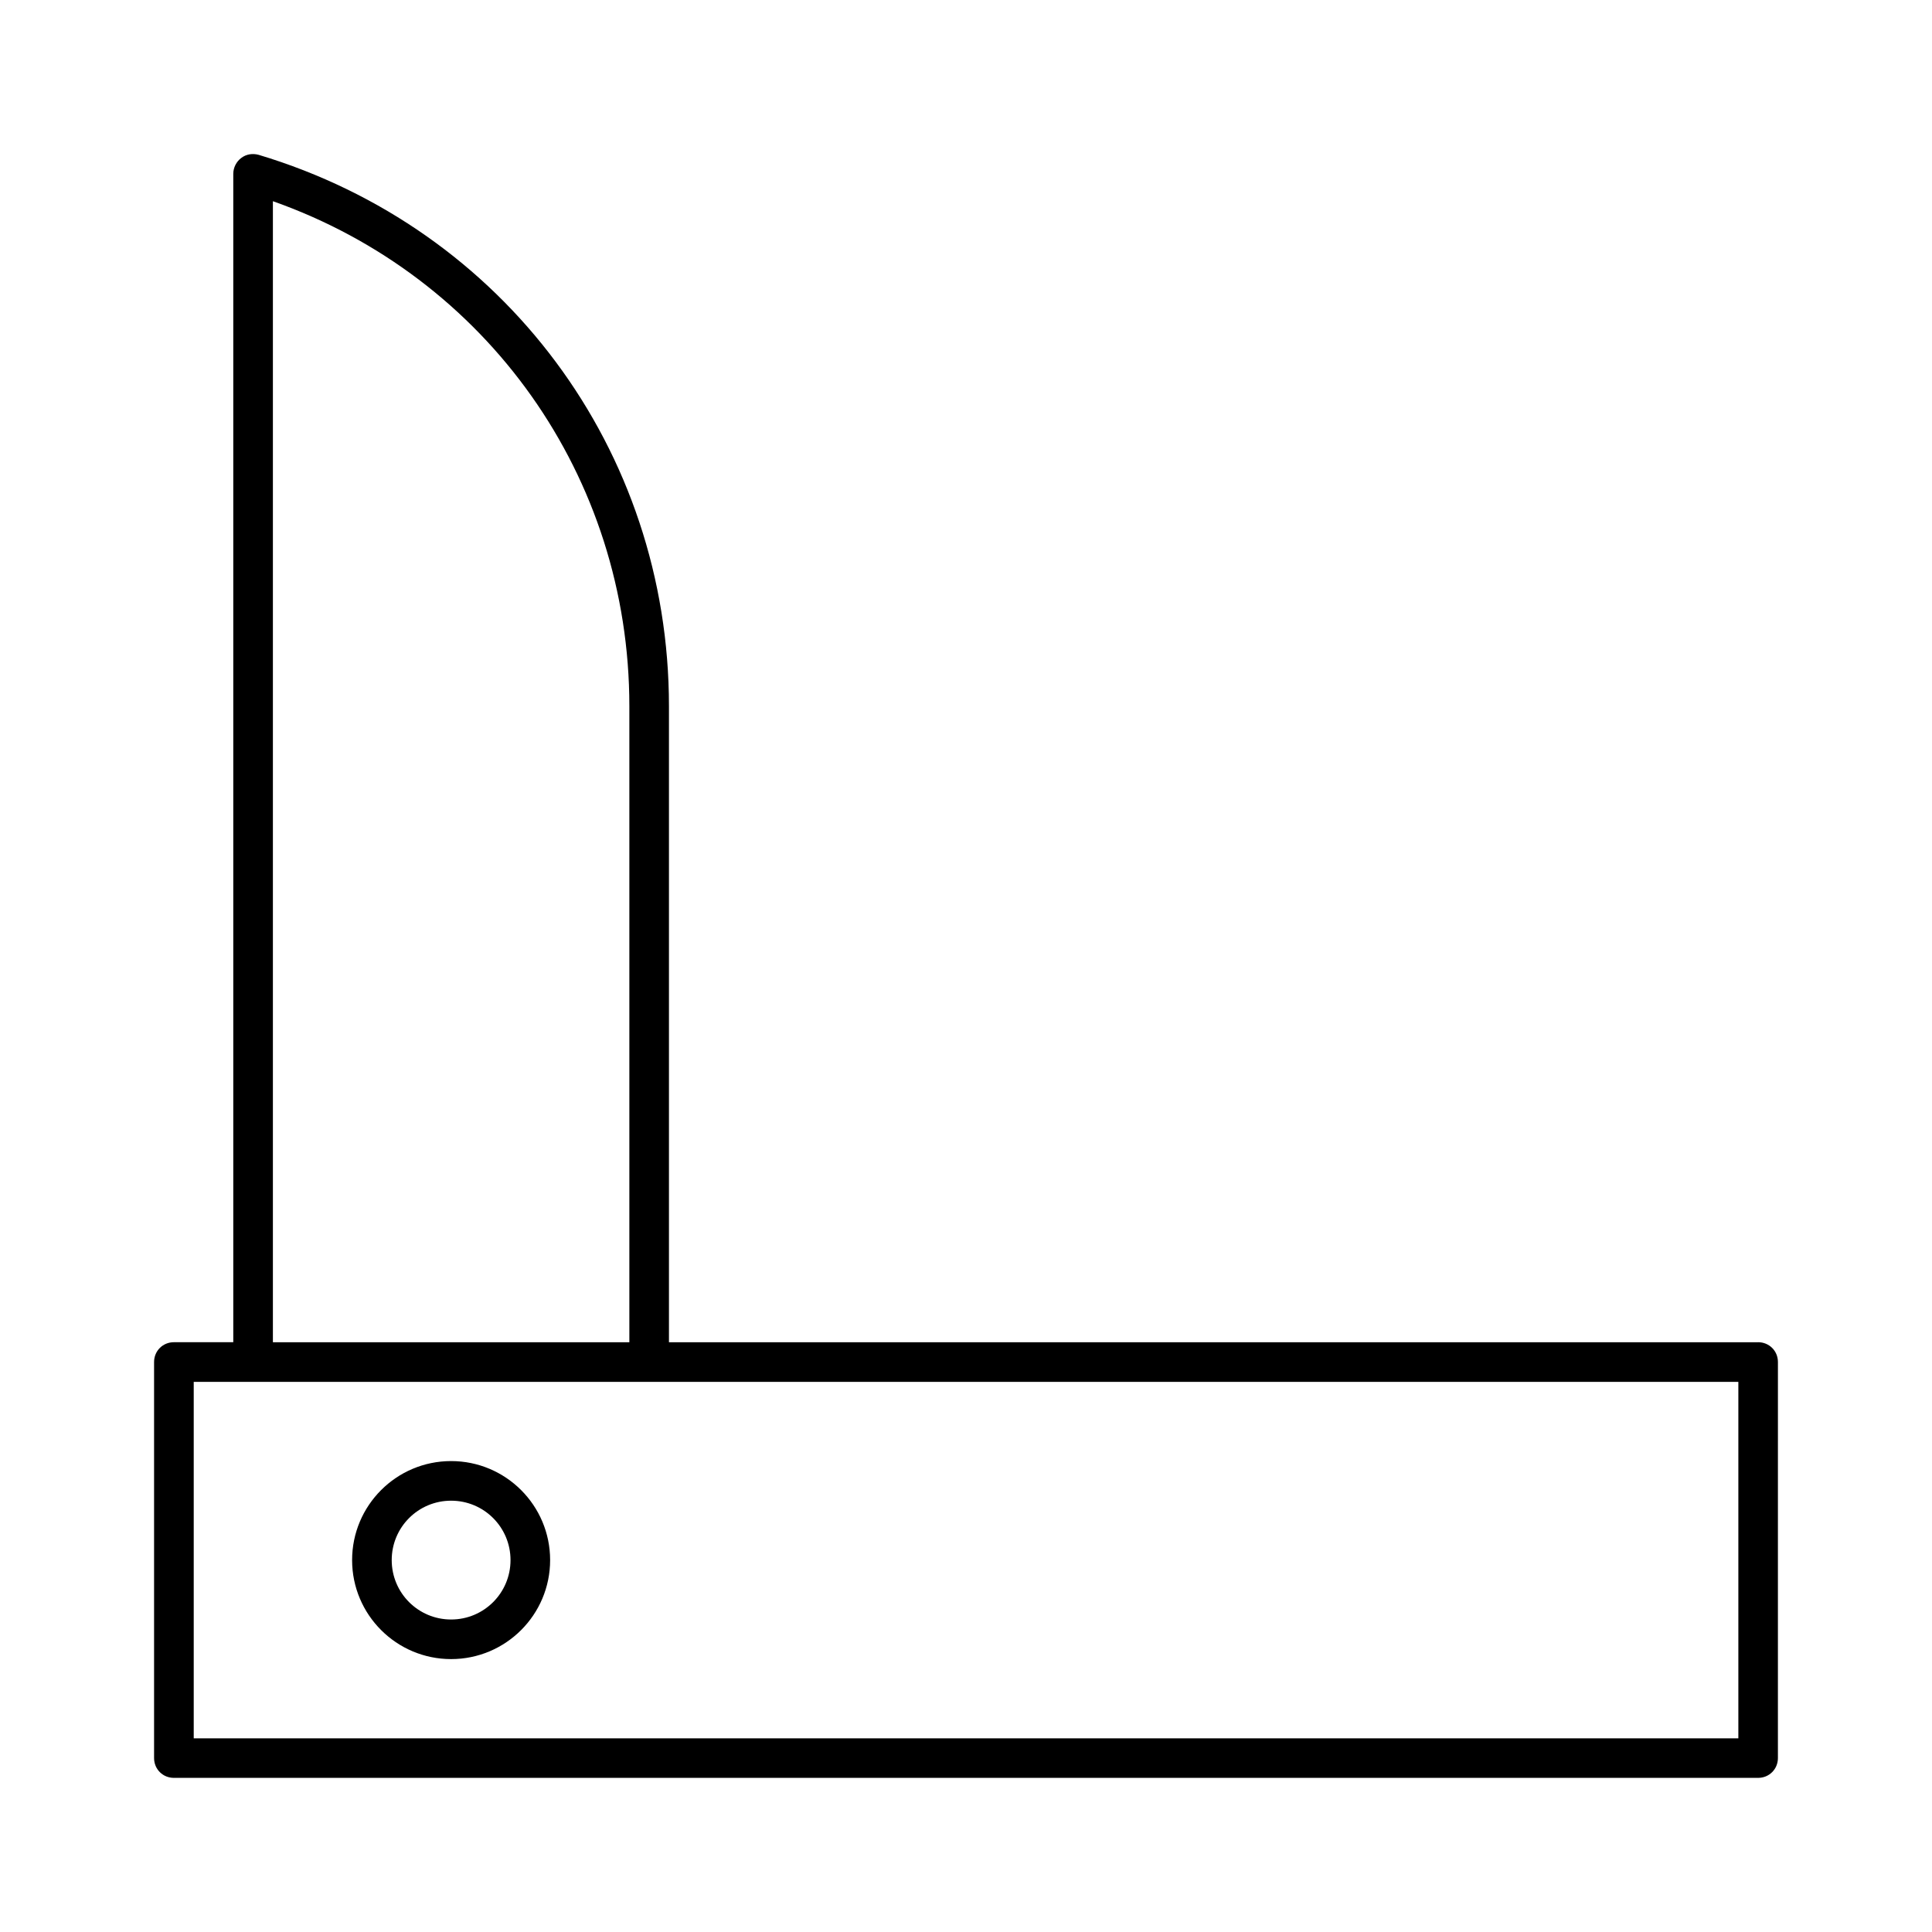 <?xml version="1.0" encoding="UTF-8"?>
<!-- Uploaded to: ICON Repo, www.svgrepo.com, Generator: ICON Repo Mixer Tools -->
<svg fill="#000000" width="800px" height="800px" version="1.1" viewBox="144 144 512 512" xmlns="http://www.w3.org/2000/svg">
 <g>
  <path d="m609.92 499.71h-288.64v-168.57c0-67.91-43.664-126.58-108.74-146.11-1.574-0.418-3.254-0.211-4.617 0.84-1.262 0.945-2.102 2.519-2.102 4.199v309.63h-15.742c-2.938 0-5.246 2.309-5.246 5.246v104.96c0 2.938 2.309 5.246 5.246 5.246h419.84c2.938 0 5.246-2.309 5.246-5.246l0.004-104.96c0-2.938-2.309-5.246-5.25-5.246zm-393.6-302.39c56.785 20.047 94.465 73.051 94.465 133.82v168.57h-94.465zm388.36 407.35h-409.34v-94.465h409.34z"/>
  <path d="m263.55 531.2c-14.484 0-26.238 11.754-26.238 26.238s11.754 26.238 26.238 26.238 26.238-11.754 26.238-26.238-11.754-26.238-26.238-26.238zm0 41.984c-8.711 0-15.742-7.031-15.742-15.742 0-8.711 7.031-15.742 15.742-15.742 8.711 0 15.742 7.031 15.742 15.742 0 8.711-7.031 15.742-15.742 15.742z"/>
 </g>
</svg>